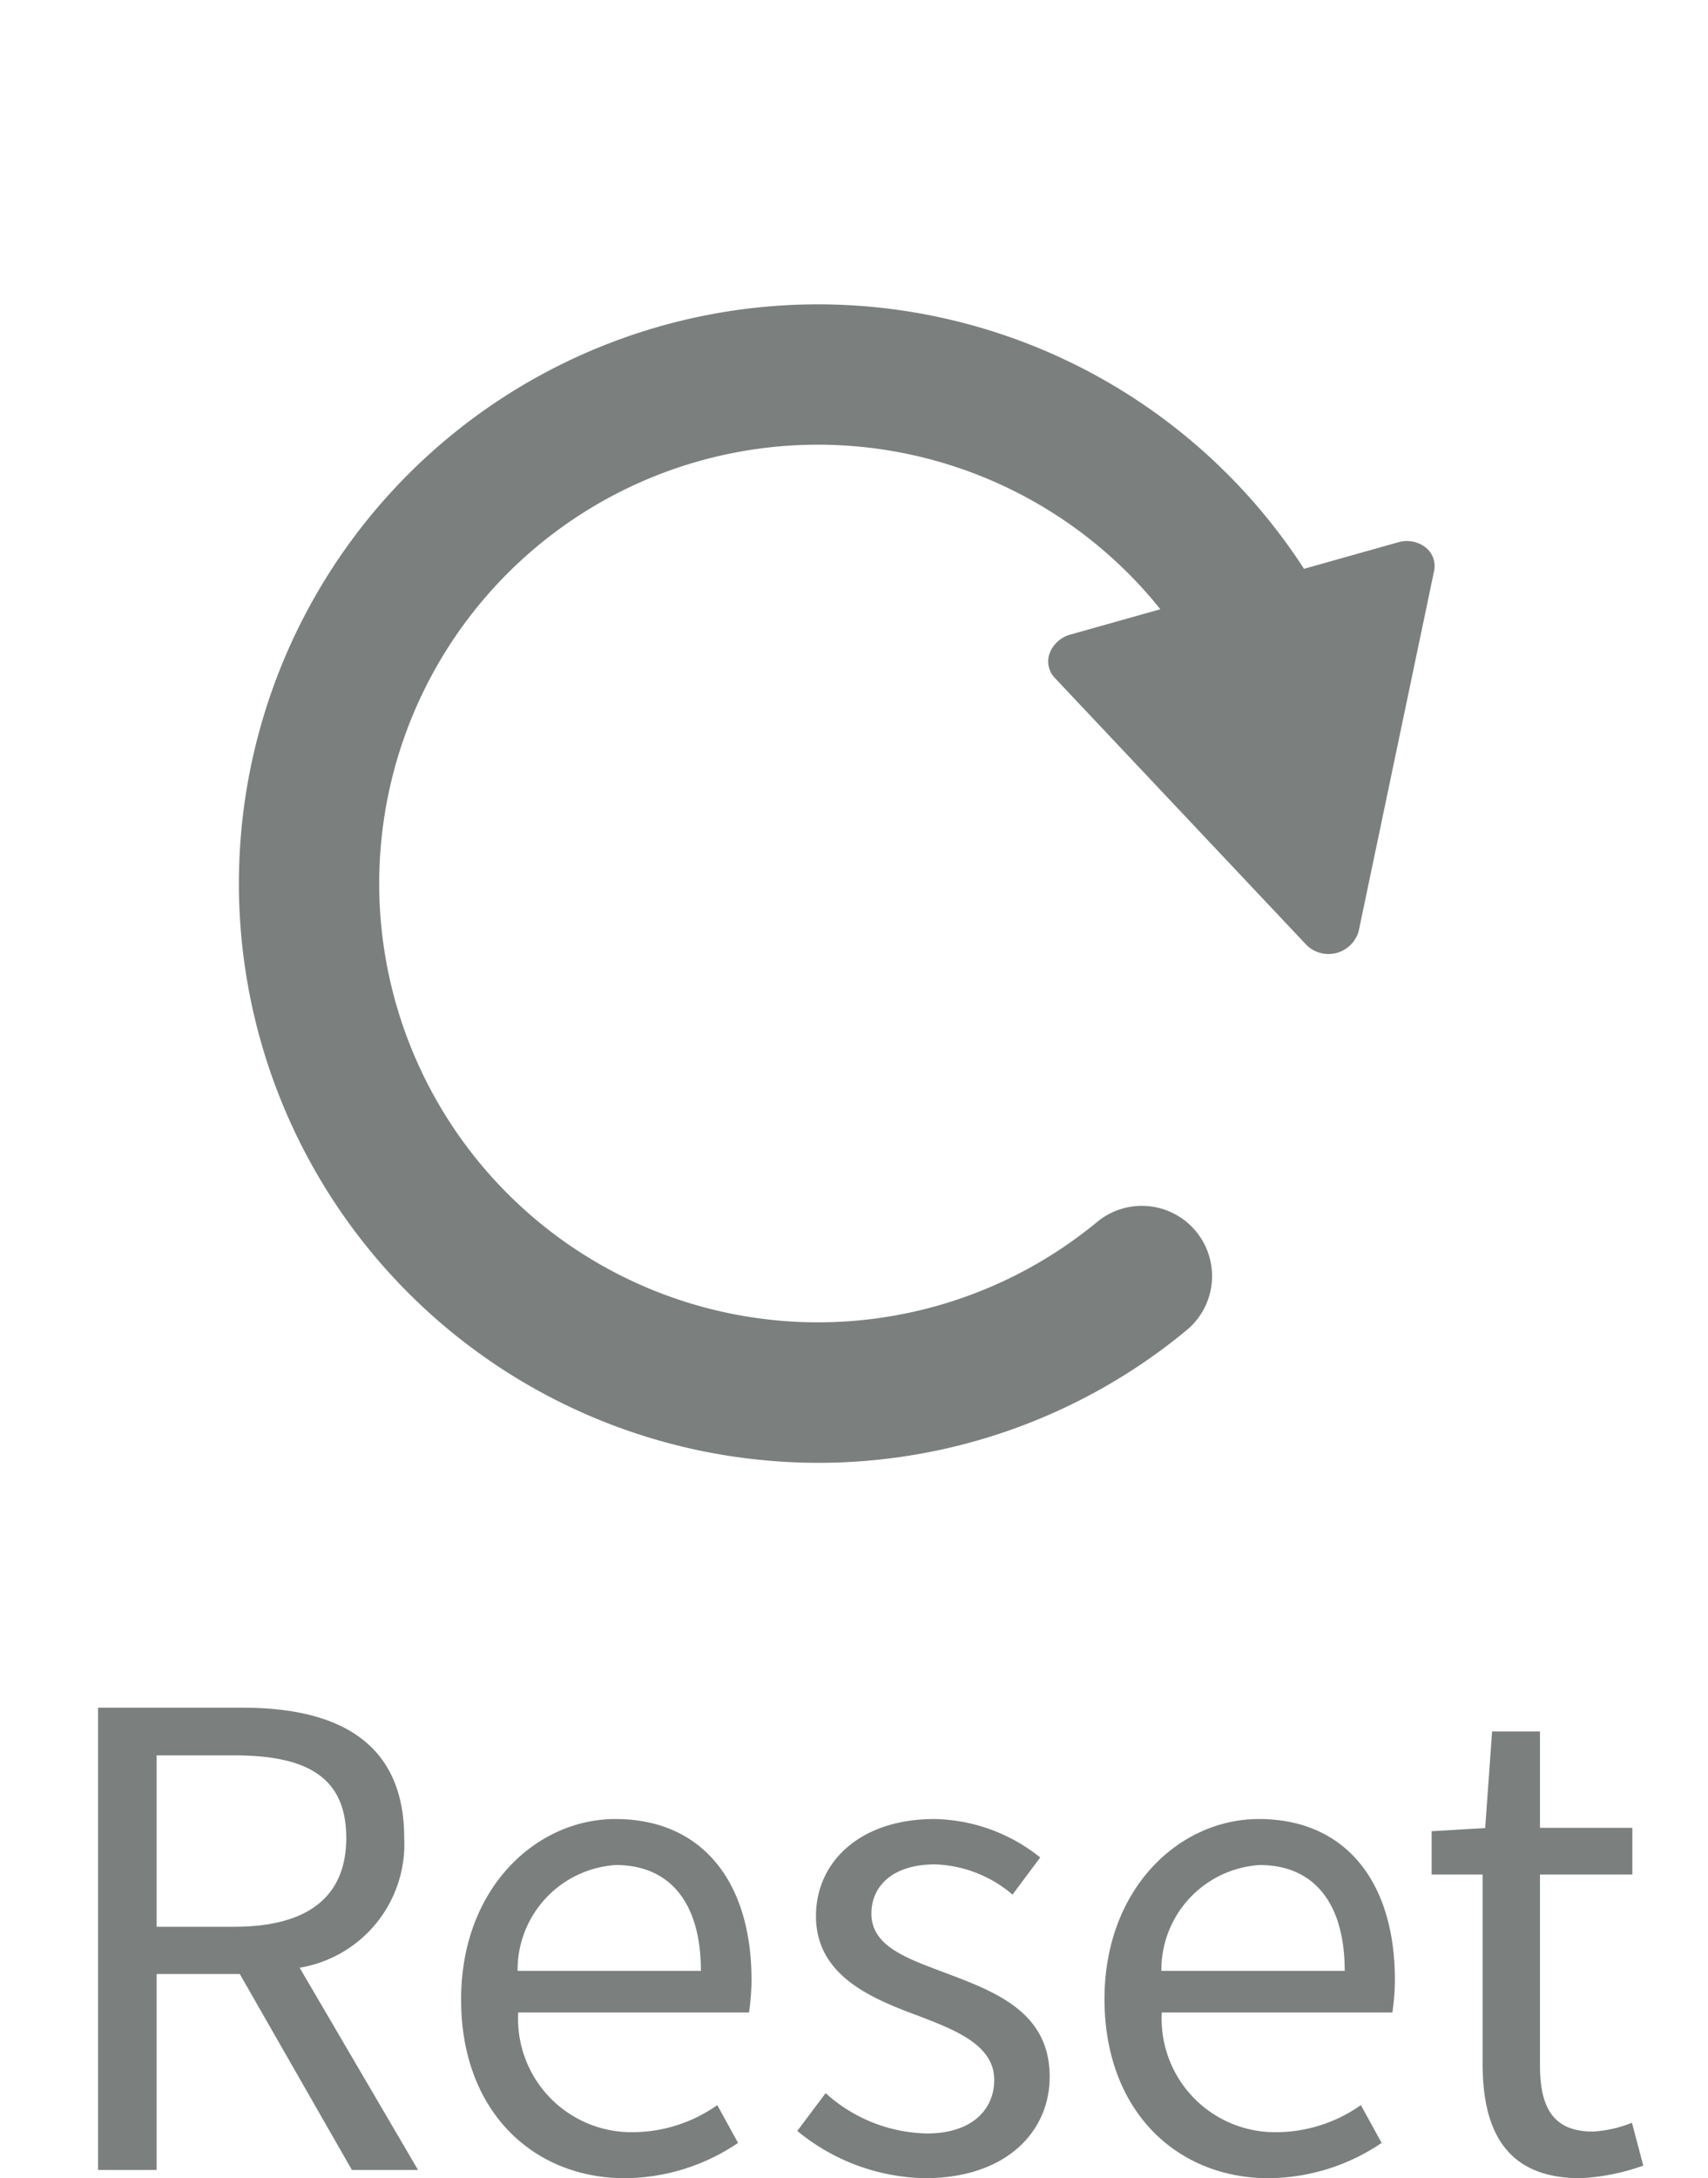 <svg id="Component_57_1" data-name="Component 57 – 1" xmlns="http://www.w3.org/2000/svg" width="40.671" height="51.852" viewBox="0 0 40.671 51.852">
  <g id="リロードのフリーアイコン" transform="translate(40.671 20.488) rotate(138)">
    <path id="Path_731" data-name="Path 731" d="M26.052,4.217A13.752,13.752,0,0,0,16.684,0a1.672,1.672,0,0,0-.136,3.341A10.446,10.446,0,1,1,5.669,13.779q0-.305.018-.605l1.991.983a.738.738,0,0,0,.663.005.567.567,0,0,0,.307-.52l-.2-8.752A.747.747,0,0,0,7.3,4.322L.234,9.488a.564.564,0,0,0-.225.559.73.73,0,0,0,.407.524L2.5,11.6a13.788,13.788,0,1,0,23.55-7.384Z" transform="translate(0 0)" fill="#7b807f"/>
  </g>
  <path id="Path_741" data-name="Path 741" d="M1.5,17H2.895V12.335h1.98L7.545,17H9.12L6.3,12.185a2.982,2.982,0,0,0,2.49-3.09c0-2.295-1.6-3.1-3.84-3.1H1.5Zm1.395-5.79V7.13H4.74c1.725,0,2.67.51,2.67,1.965,0,1.425-.945,2.115-2.67,2.115ZM14.04,17.195a4.848,4.848,0,0,0,2.7-.84l-.495-.9a3.511,3.511,0,0,1-2.04.645,2.7,2.7,0,0,1-2.7-2.85H17a5.329,5.329,0,0,0,.06-.78c0-2.325-1.17-3.825-3.24-3.825-1.89,0-3.675,1.65-3.675,4.29C10.14,15.62,11.88,17.195,14.04,17.195ZM11.49,12.26a2.5,2.5,0,0,1,2.34-2.52c1.275,0,2.025.885,2.025,2.52Zm9.7,4.935c1.92,0,2.97-1.095,2.97-2.415,0-1.545-1.3-2.025-2.49-2.475-.915-.345-1.755-.63-1.755-1.41,0-.63.48-1.17,1.515-1.17a2.982,2.982,0,0,1,1.845.72l.66-.885a4.14,4.14,0,0,0-2.52-.915c-1.77,0-2.82,1.02-2.82,2.31,0,1.38,1.245,1.935,2.385,2.355.9.345,1.86.7,1.86,1.545,0,.7-.525,1.275-1.6,1.275a3.694,3.694,0,0,1-2.415-.96l-.675.9A4.913,4.913,0,0,0,21.195,17.195Zm8.175,0a4.848,4.848,0,0,0,2.7-.84l-.495-.9a3.511,3.511,0,0,1-2.04.645,2.7,2.7,0,0,1-2.7-2.85h5.49a5.329,5.329,0,0,0,.06-.78c0-2.325-1.17-3.825-3.24-3.825-1.89,0-3.675,1.65-3.675,4.29C25.47,15.62,27.21,17.195,29.37,17.195ZM26.82,12.26a2.5,2.5,0,0,1,2.34-2.52c1.275,0,2.025.885,2.025,2.52Zm9.975,4.935a5.128,5.128,0,0,0,1.5-.3l-.27-1.02a2.886,2.886,0,0,1-.93.21c-.945,0-1.26-.57-1.26-1.575V9.965h2.2V8.855h-2.2V6.56h-1.14l-.165,2.3-1.275.075V9.965H34.47V14.48C34.47,16.1,35.055,17.195,36.795,17.195Z" transform="translate(0.835 34.657)" fill="#7b807f"/>
</svg>
